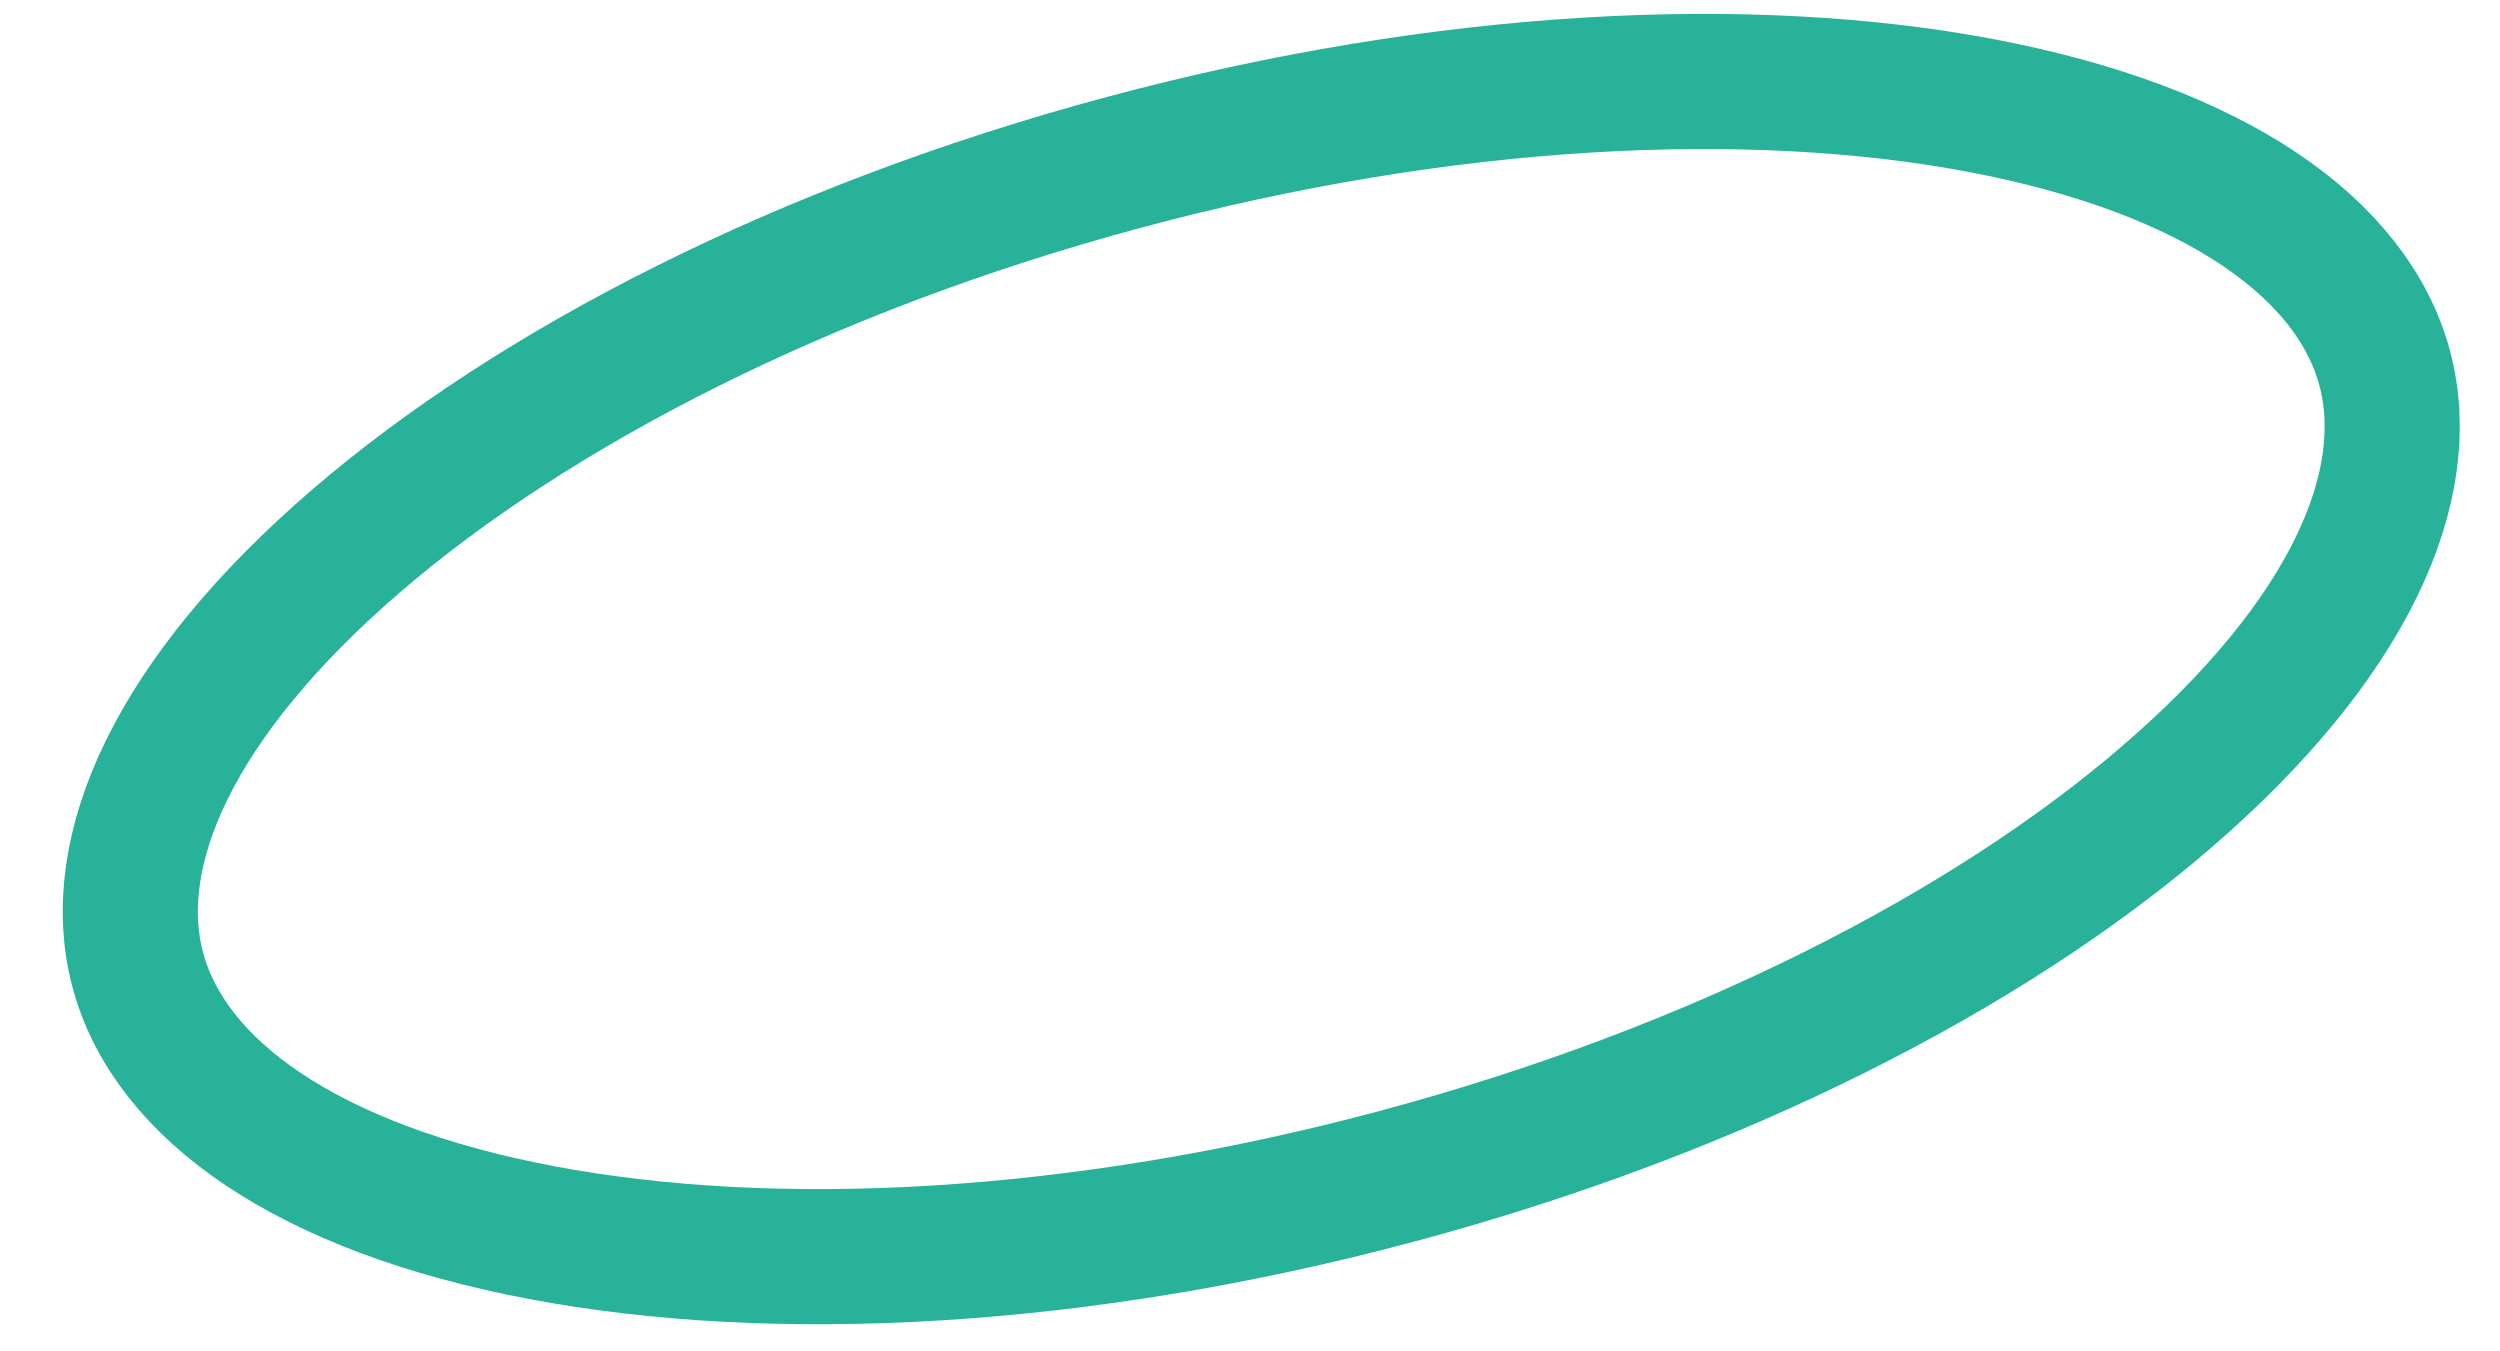 <?xml version="1.0" encoding="UTF-8"?> <svg xmlns="http://www.w3.org/2000/svg" width="37" height="20" viewBox="0 0 37 20" fill="none"> <path d="M35.293 5.447C35.764 7.204 34.755 9.482 32.059 11.801C29.423 14.07 25.423 16.136 20.678 17.408C15.932 18.679 11.435 18.89 8.018 18.243C4.523 17.582 2.511 16.115 2.04 14.357C1.569 12.6 2.578 10.323 5.274 8.003C7.91 5.735 11.91 3.668 16.655 2.397C21.401 1.125 25.899 0.915 29.315 1.561C32.81 2.223 34.822 3.69 35.293 5.447Z" stroke="#27B299" stroke-width="2"></path> </svg> 